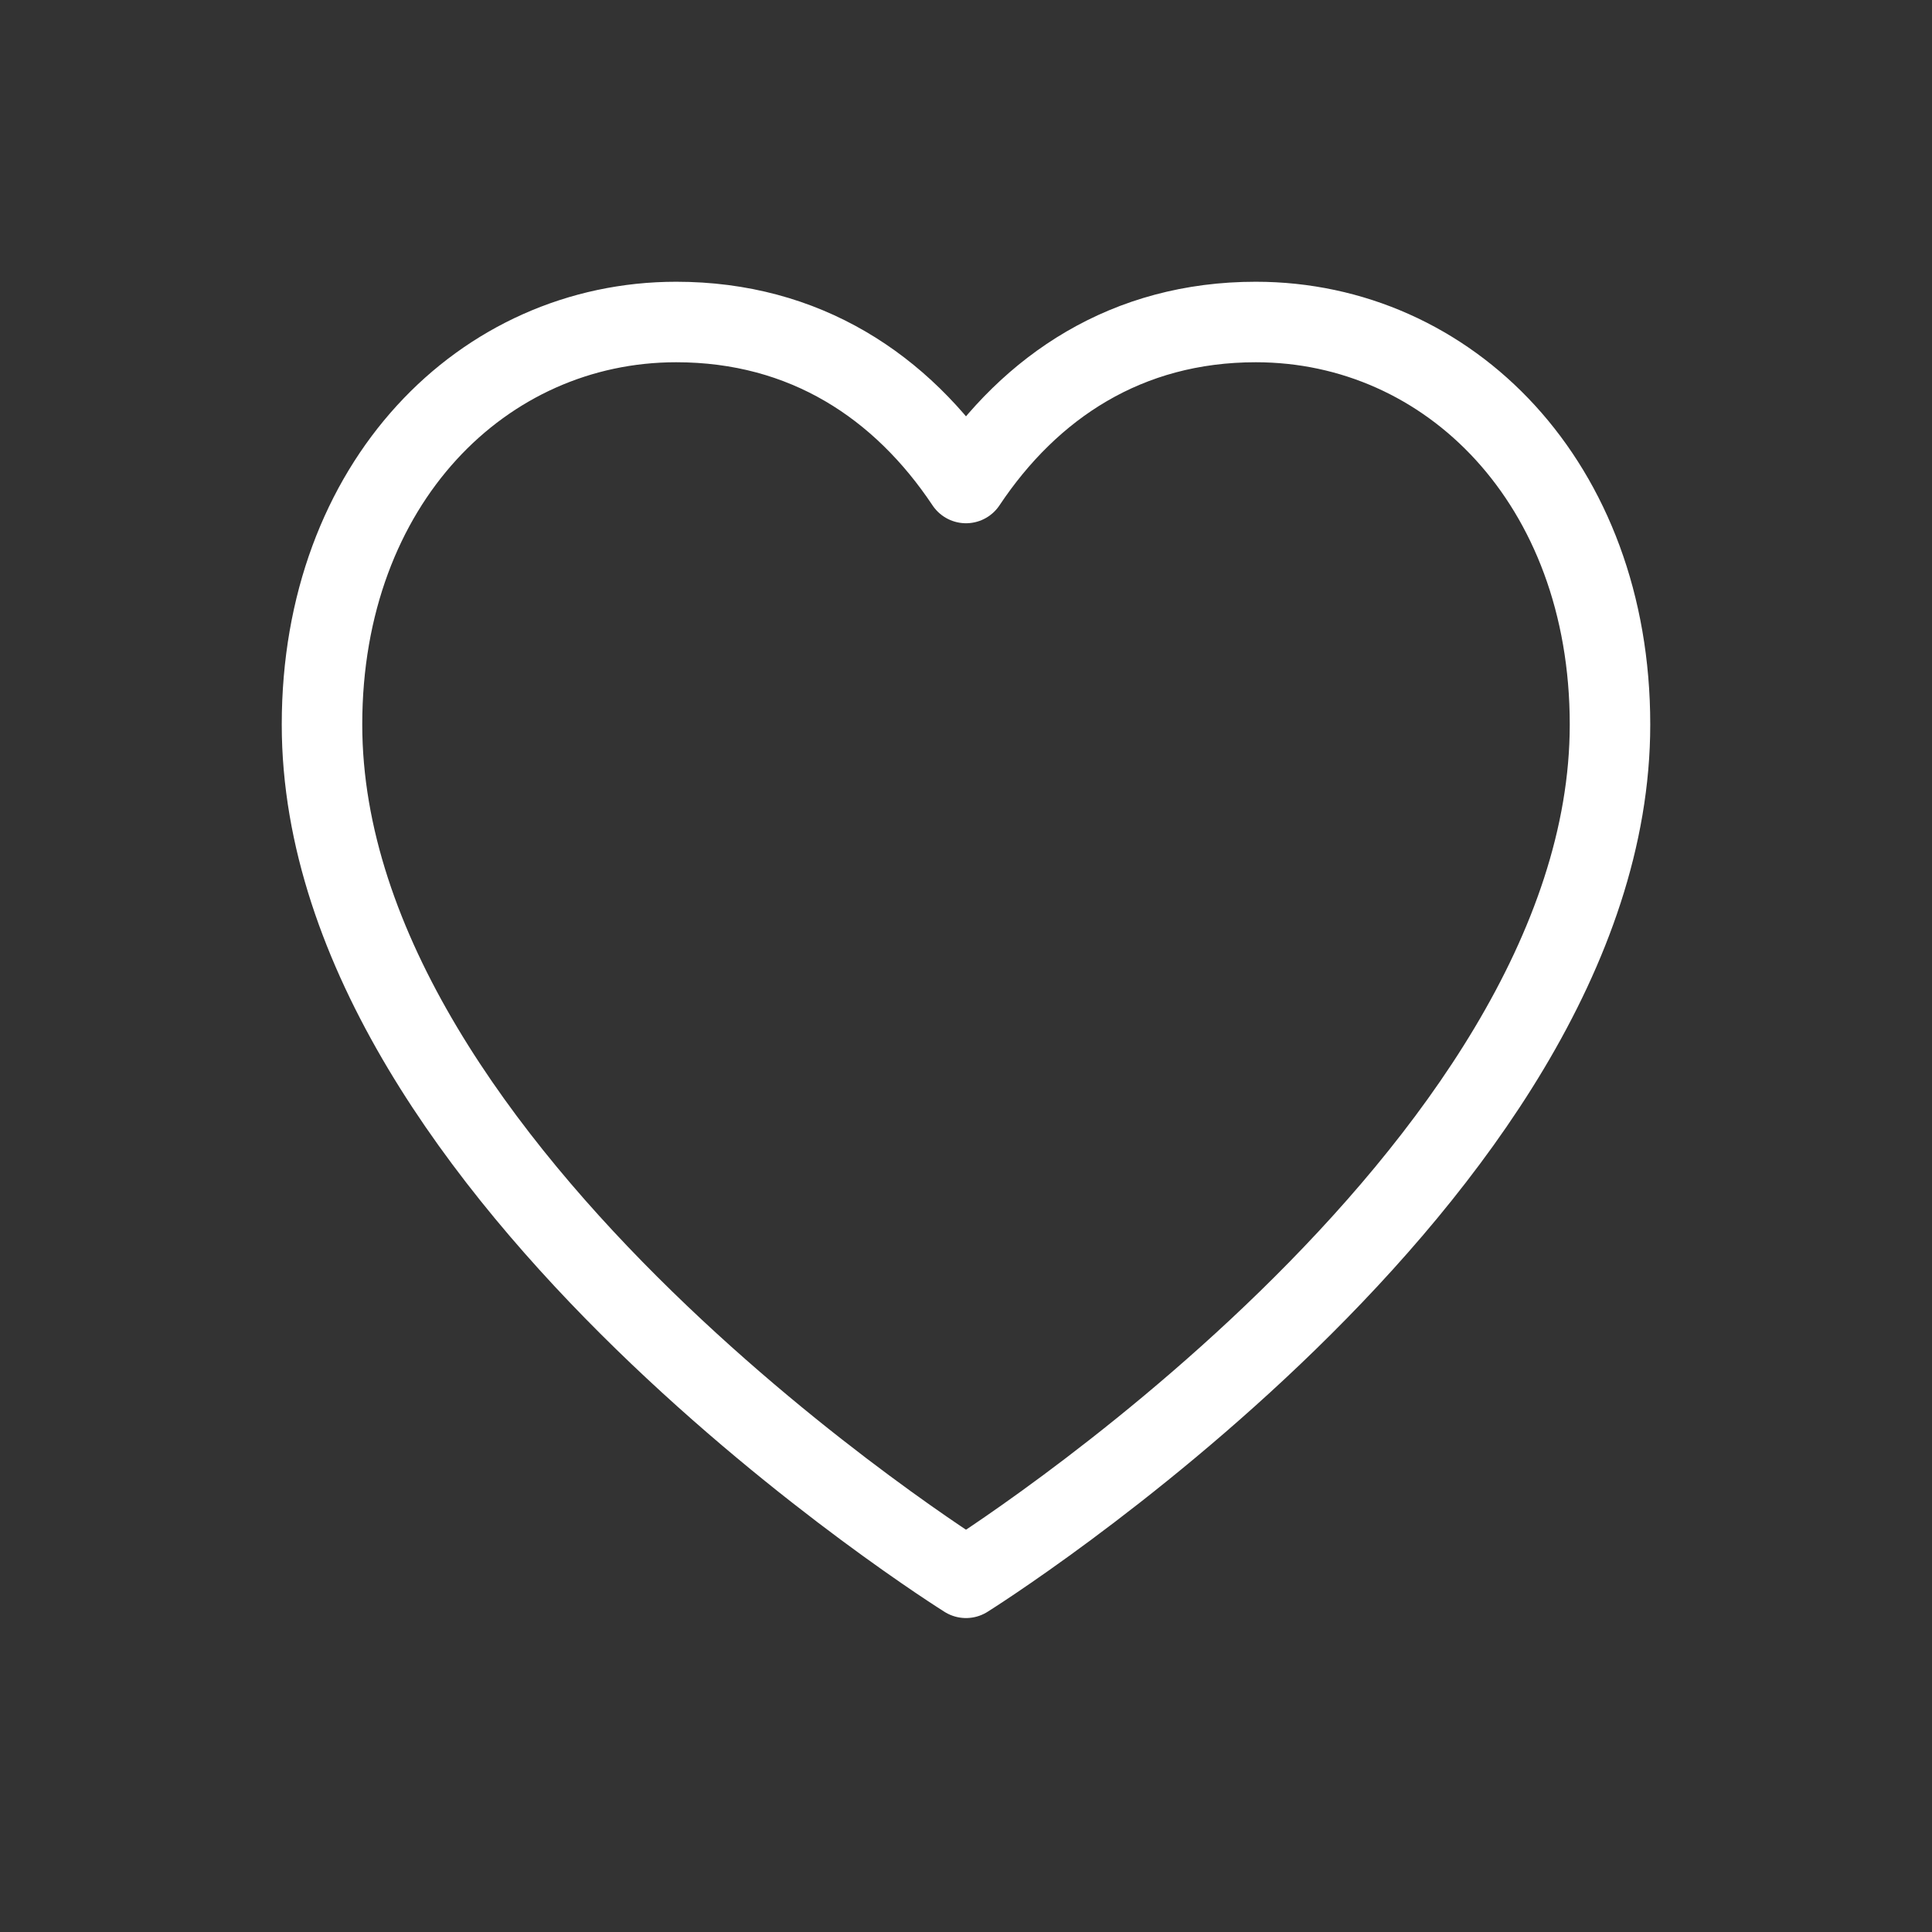 <svg xmlns="http://www.w3.org/2000/svg" width="120" height="120" viewBox="0 0 120 120">
  <rect x="0" y="0" width="120" height="120" fill="#333333" stroke="none"/>
  <g>
    <!-- Corazón blanco más grande con contorno -->
    <path d="M60,98 C60,98 20,73 20,45 C20,30 30,20 42,20 C50,20 56,24 60,30 C64,24 70,20 78,20 C90,20 100,30 100,45 C100,73 60,98 60,98 Z" 
          fill="none" stroke="#FFFFFF" stroke-width="5" stroke-linejoin="round"/>
  </g>
</svg>

